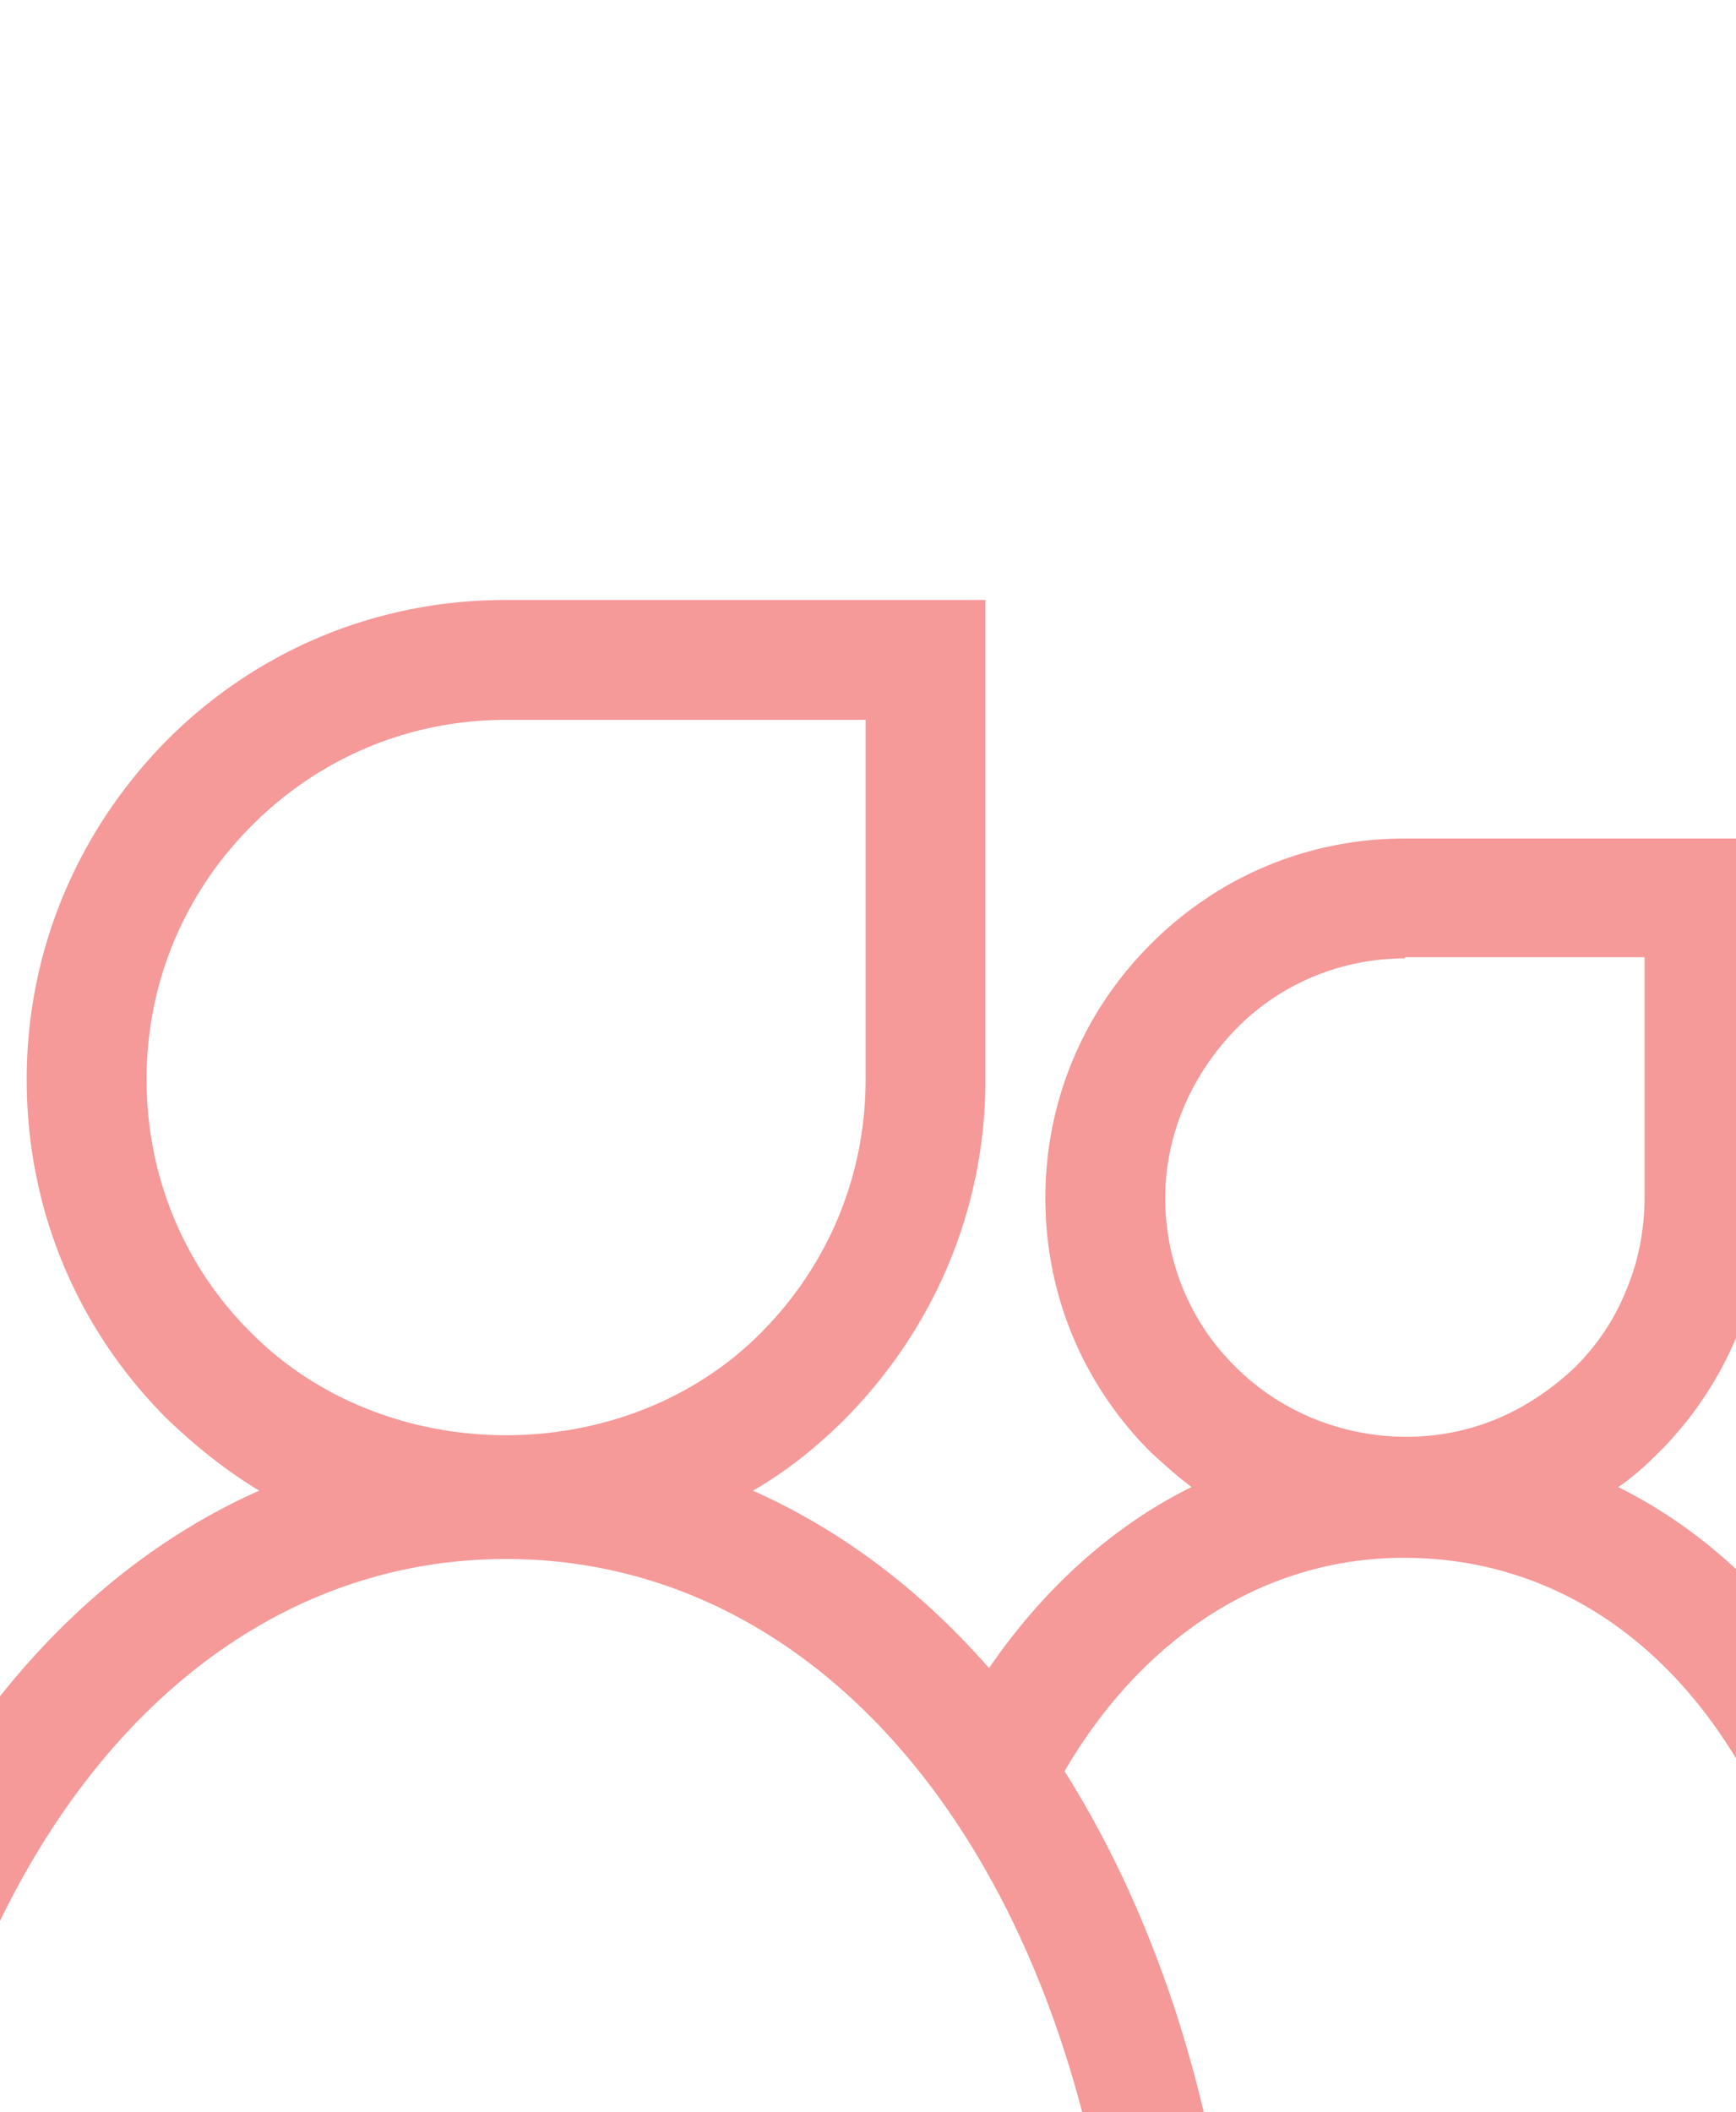 <svg width="361" height="439" viewBox="0 0 361 439" fill="none" xmlns="http://www.w3.org/2000/svg"><path d="M242.302 473.288c-5.98 0-11.214-4.236-12.21-10.465-13.957-84.468-62.802-138.786-124.854-138.786-62.053 0-110.898 54.567-124.854 138.786-1.246 6.727-7.476 11.46-14.205 10.216-6.73-.998-11.464-7.476-10.218-14.204 11.962-73.255 48.595-127.075 97.94-149.002-6.98-4.235-13.21-9.22-19.19-14.95-18.94-18.936-29.158-43.853-29.158-70.514 0-26.66 10.467-51.577 29.158-70.514 18.94-18.937 43.86-29.152 70.526-29.152h99.683v99.666c0 26.66-10.466 51.578-29.157 70.514-5.73 5.73-12.21 10.964-19.19 14.95 18.443 8.223 34.89 20.68 49.095 36.877 11.464-16.693 25.918-29.65 42.117-37.623-2.99-2.243-5.732-4.734-8.473-7.226-14.205-14.2-21.93-32.89-21.93-52.822 0-19.934 7.725-38.62 21.93-52.824 14.204-14.202 32.895-21.926 52.832-21.926h74.762v74.75c0 9.966-1.994 19.435-5.732 28.654a74.948 74.948 0 0 1-16.198 24.17c-2.74 2.74-5.483 5.232-8.473 7.225 34.14 16.943 59.062 54.07 67.535 103.653 1.246 6.728-3.49 13.206-10.217 14.452-6.728 1.246-13.207-3.488-14.453-10.216-9.97-57.557-43.363-93.188-87.473-93.188-28.658 0-54.078 16.196-70.525 44.35 15.7 24.918 27.162 55.566 32.894 90.698.997 6.728-3.49 13.206-10.217 14.203h-1.994l.25.248zM105.238 149.62c-19.937 0-38.628 7.724-52.832 21.927-14.205 14.202-21.93 32.89-21.93 52.823 0 19.934 7.725 38.87 21.93 52.824 28.16 28.155 77.503 28.155 105.664 0C172.275 262.99 180 244.304 180 224.37v-74.75h-74.762zm186.906 49.584c-13.208 0-25.918 5.233-35.14 14.7-9.22 9.47-14.702 21.928-14.702 35.134s5.233 25.913 14.703 35.132c13.956 13.954 35.886 18.44 54.328 10.714 5.98-2.49 11.463-6.23 16.198-10.714 4.736-4.734 8.225-9.966 10.717-16.196 2.492-5.98 3.738-12.458 3.738-19.185v-49.835h-49.84v.25z" fill="#E60000" fill-opacity=".4"/></svg>